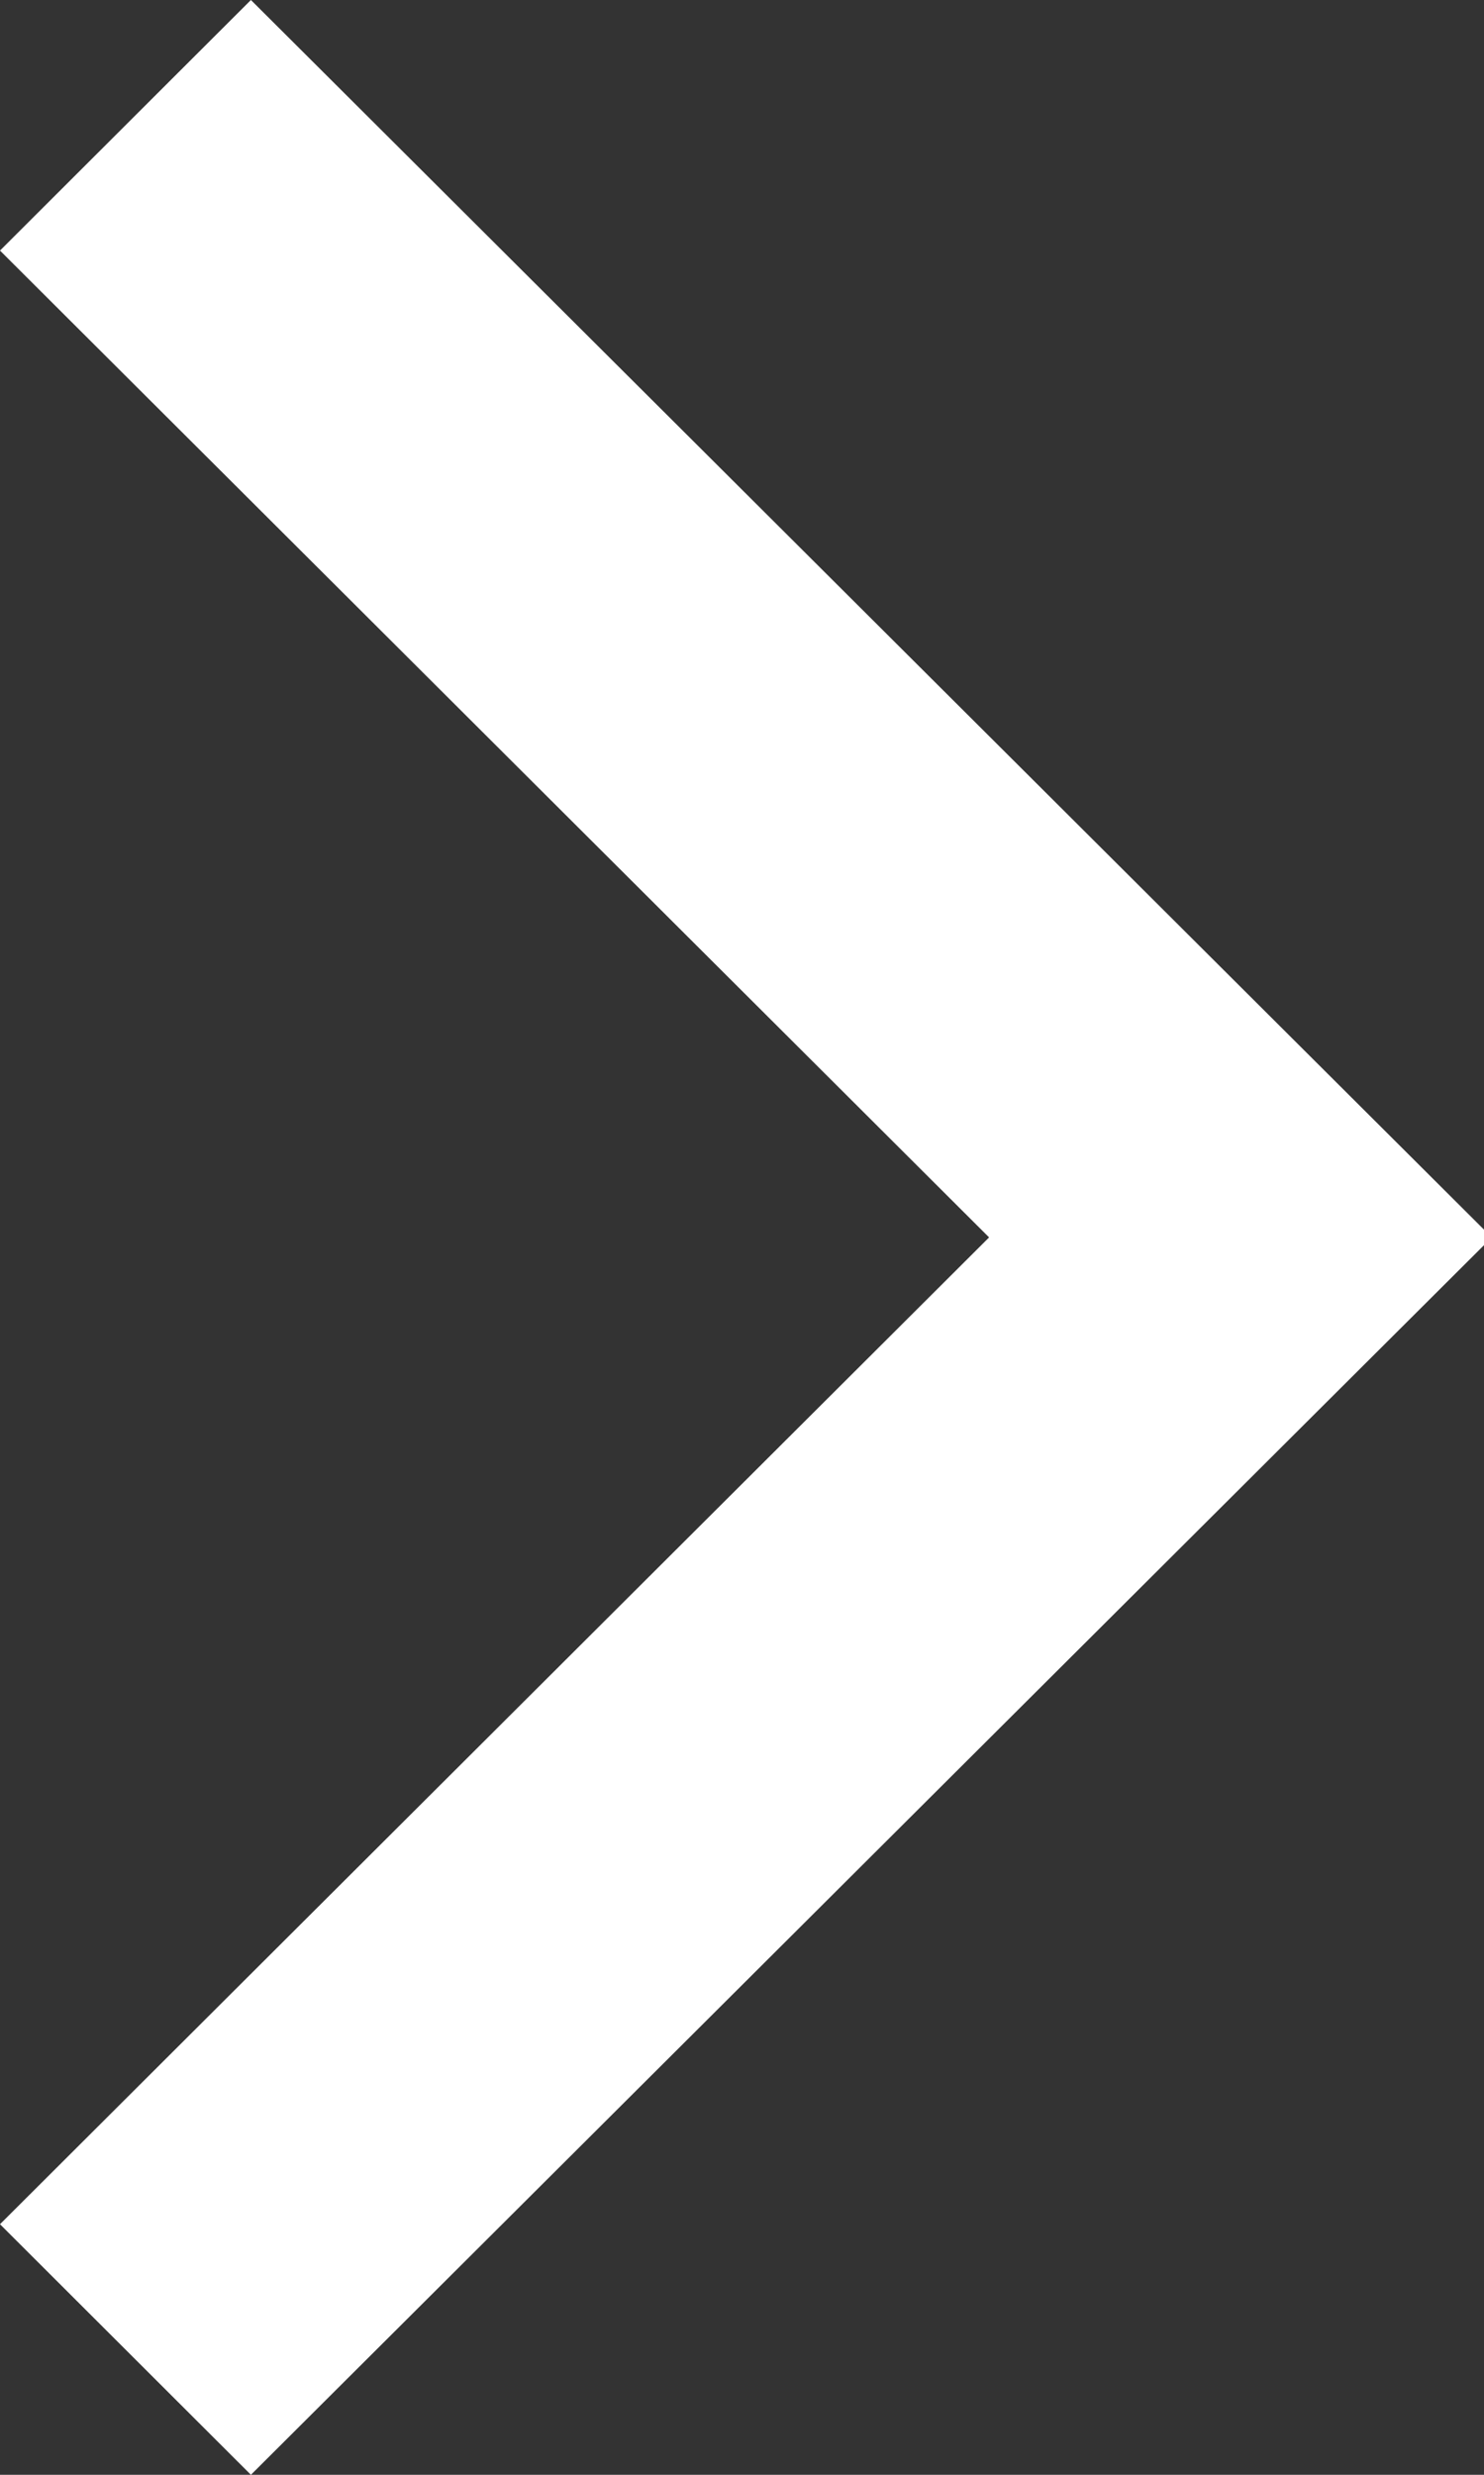 <?xml version="1.0" encoding="UTF-8"?>
<svg width="12px" height="20px" viewBox="0 0 12 20" version="1.1" xmlns="http://www.w3.org/2000/svg" xmlns:xlink="http://www.w3.org/1999/xlink">
    <rect x="0" y="0" width="12" height="20" fill="#333333" stroke="none"/>
    <title>Chevron/White</title>
    <g id="Chevron/White" stroke="none" stroke-width="1" fill="none" fill-rule="evenodd">
        <polygon id="Path" fill="#FFFFFF" fill-rule="nonzero" transform="translate(6.032, 10) rotate(-360) translate(-6.032, -10) " points="3.63797881e-12 2.025 2.029 -6.82298662e-12 12.063 10 12.063 10 12.063 10 2.029 20 3.63797881e-12 17.975 7.998 10"></polygon>
    </g>
</svg>
